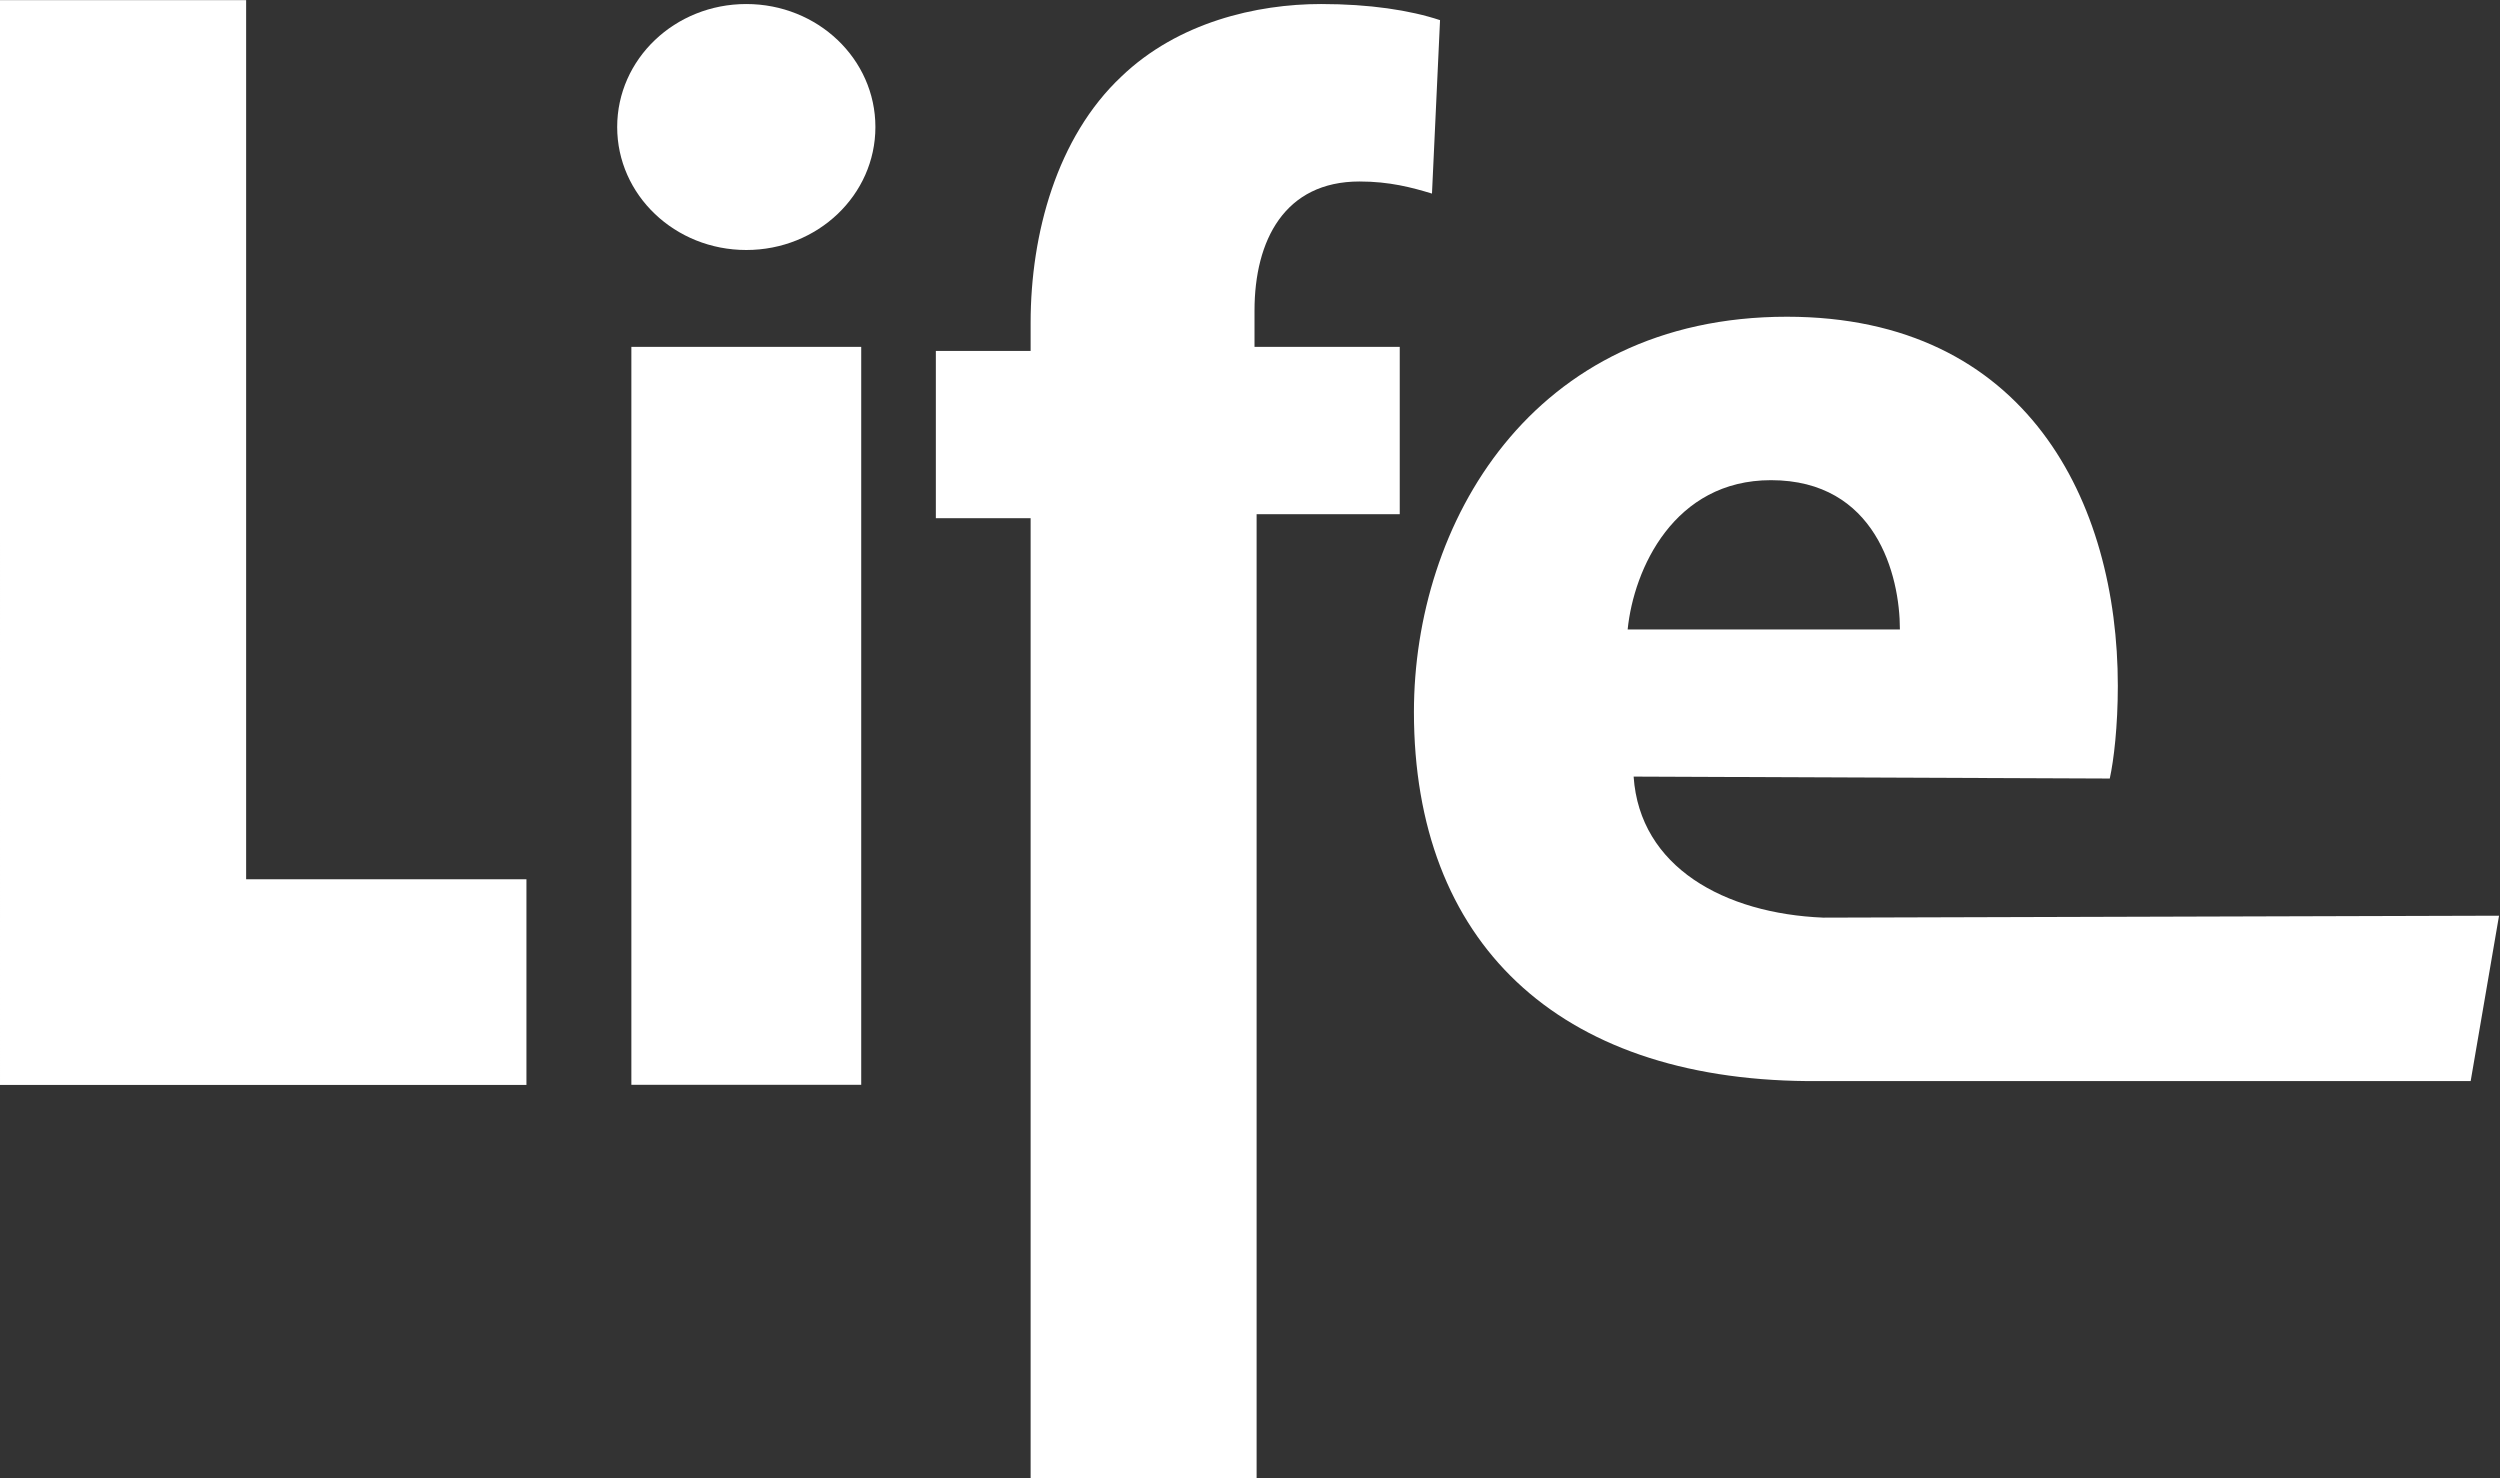 <svg version="1.2" xmlns="http://www.w3.org/2000/svg" viewBox="0 0 1551 917" width="1551" height="917">
	<rect x="0" y="0" width="1551" height="917" fill="#333333" stroke="none"/>
	<title>logo (18)-svg</title>
	<style>
		.s0 { fill: #ffffff } 
	</style>
	<path id="Layer" class="s0" d="m779.6 917h-140.2v-595.5h-58.8v-103.8h58.8v-17.5c0-55.1 16.3-115.1 56.3-152.7 35.1-33.7 83.9-45 123.9-45 30 0 55.1 3.8 73.8 10l-5 107.6c-12.5-3.8-26.3-7.5-45-7.5-46.3 0-65.1 36.3-65.1 80.1v22.5h90.1v103.8h-88.8z"/>
	<path id="Layer" fill-rule="evenodd" class="s0" d="m463 155.1c-44.3 0-80.1-34.1-80.1-76.3 0-42.2 35.8-76.3 80.1-76.3 44.3 0 80.1 34.1 80.1 76.3 0 42.2-35.8 76.3-80.1 76.3zm-71.3 60.1h142.6v457.8h-142.6zm-391.7-215.1h152.7v545.4h173.9v127.6h-326.6zm1550.4 568l-17.6 102.6c0 0-381.6 0-411.6 0-155.2-1.3-244-86.4-244-229 0-116.3 72.5-245.2 231.4-245.2 148.9 0 205.3 115.1 205.3 229 0 25-2.5 46.2-5 57.5l-295.4-1.2c3.8 56.2 56.4 85 117.7 87.5zm-540.6-177.6h168.9c0-33.8-15-92.6-80-92.6-60.1 0-85.1 55-88.9 92.6z"/>
</svg>